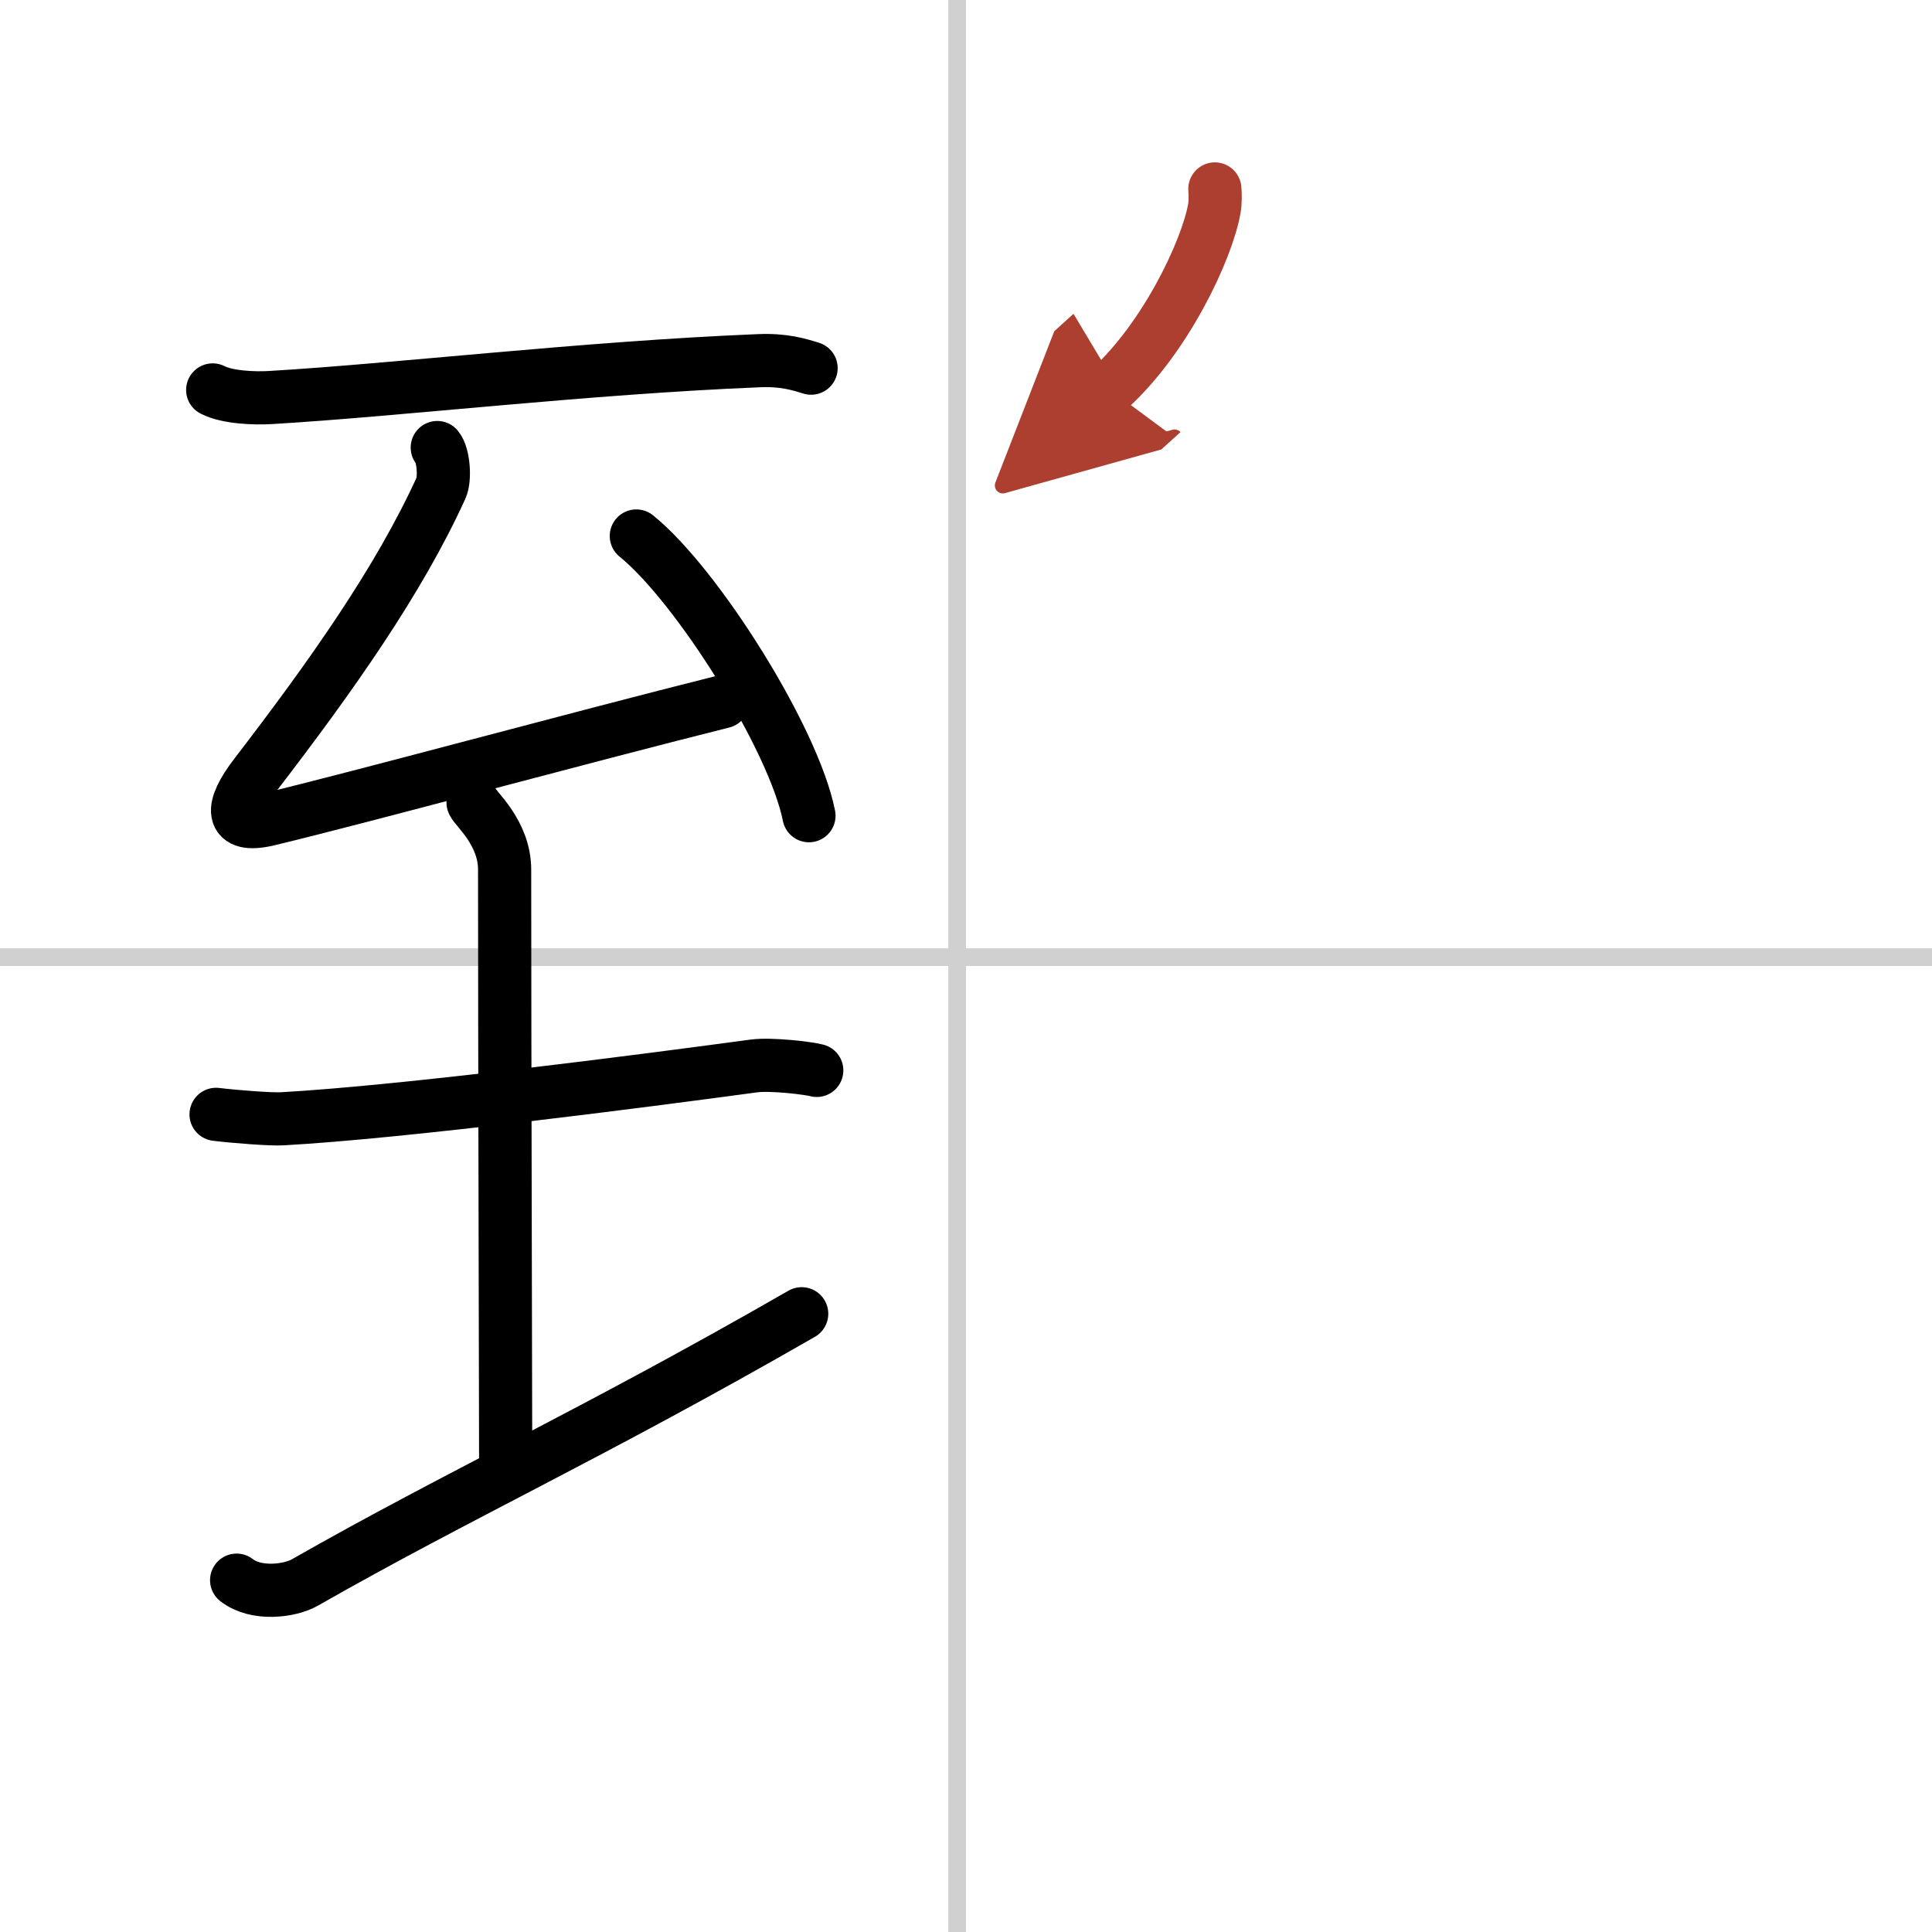 <svg width="400" height="400" viewBox="0 0 109 109" xmlns="http://www.w3.org/2000/svg"><defs><marker id="a" markerWidth="4" orient="auto" refX="1" refY="5" viewBox="0 0 10 10"><polyline points="0 0 10 5 0 10 1 5" fill="#ad3f31" stroke="#ad3f31"/></marker></defs><g fill="none" stroke="#000" stroke-linecap="round" stroke-linejoin="round" stroke-width="3"><rect width="100%" height="100%" fill="#fff" stroke="#fff"/><line x1="54" x2="54" y2="109" stroke="#d0d0d0" stroke-width="1"/><line x2="109" y1="54" y2="54" stroke="#d0d0d0" stroke-width="1"/><path d="M12,22c0.84,0.43,2.38,0.48,3.23,0.43C22.5,22,33,20.75,42.81,20.35c1.4-0.06,2.24,0.2,2.95,0.42"/><path d="m24.67 25.25c0.36 0.43 0.45 1.77 0.21 2.29-2.38 5.21-6.16 10.57-10.48 16.19-1.39 1.81-1.49 3.03 0.74 2.5 5.21-1.25 17.42-4.58 25.64-6.64"/><path d="m35.9 30.24c3.44 2.78 8.88 11.45 9.74 15.78"/><path d="m12.19 62.87c1.06 0.13 3.15 0.29 3.74 0.25 6.82-0.38 20.32-2.13 26.6-2.98 0.97-0.13 3.06 0.12 3.55 0.25"/><path d="m26.69 45.28c0.12 0.33 1.78 1.7 1.78 3.78 0 10.44 0.06 30.44 0.06 33.83"/><path d="m13.35 89.15c1.1 0.86 3.01 0.62 3.87 0.12 8.68-4.95 16.09-8.3 28.01-15.15"/><path d="m68.54 10.66c0.02 0.28 0.04 0.72-0.03 1.11-0.41 2.32-2.74 7.29-5.93 10.18" marker-end="url(#a)" stroke="#ad3f31"/></g></svg>
